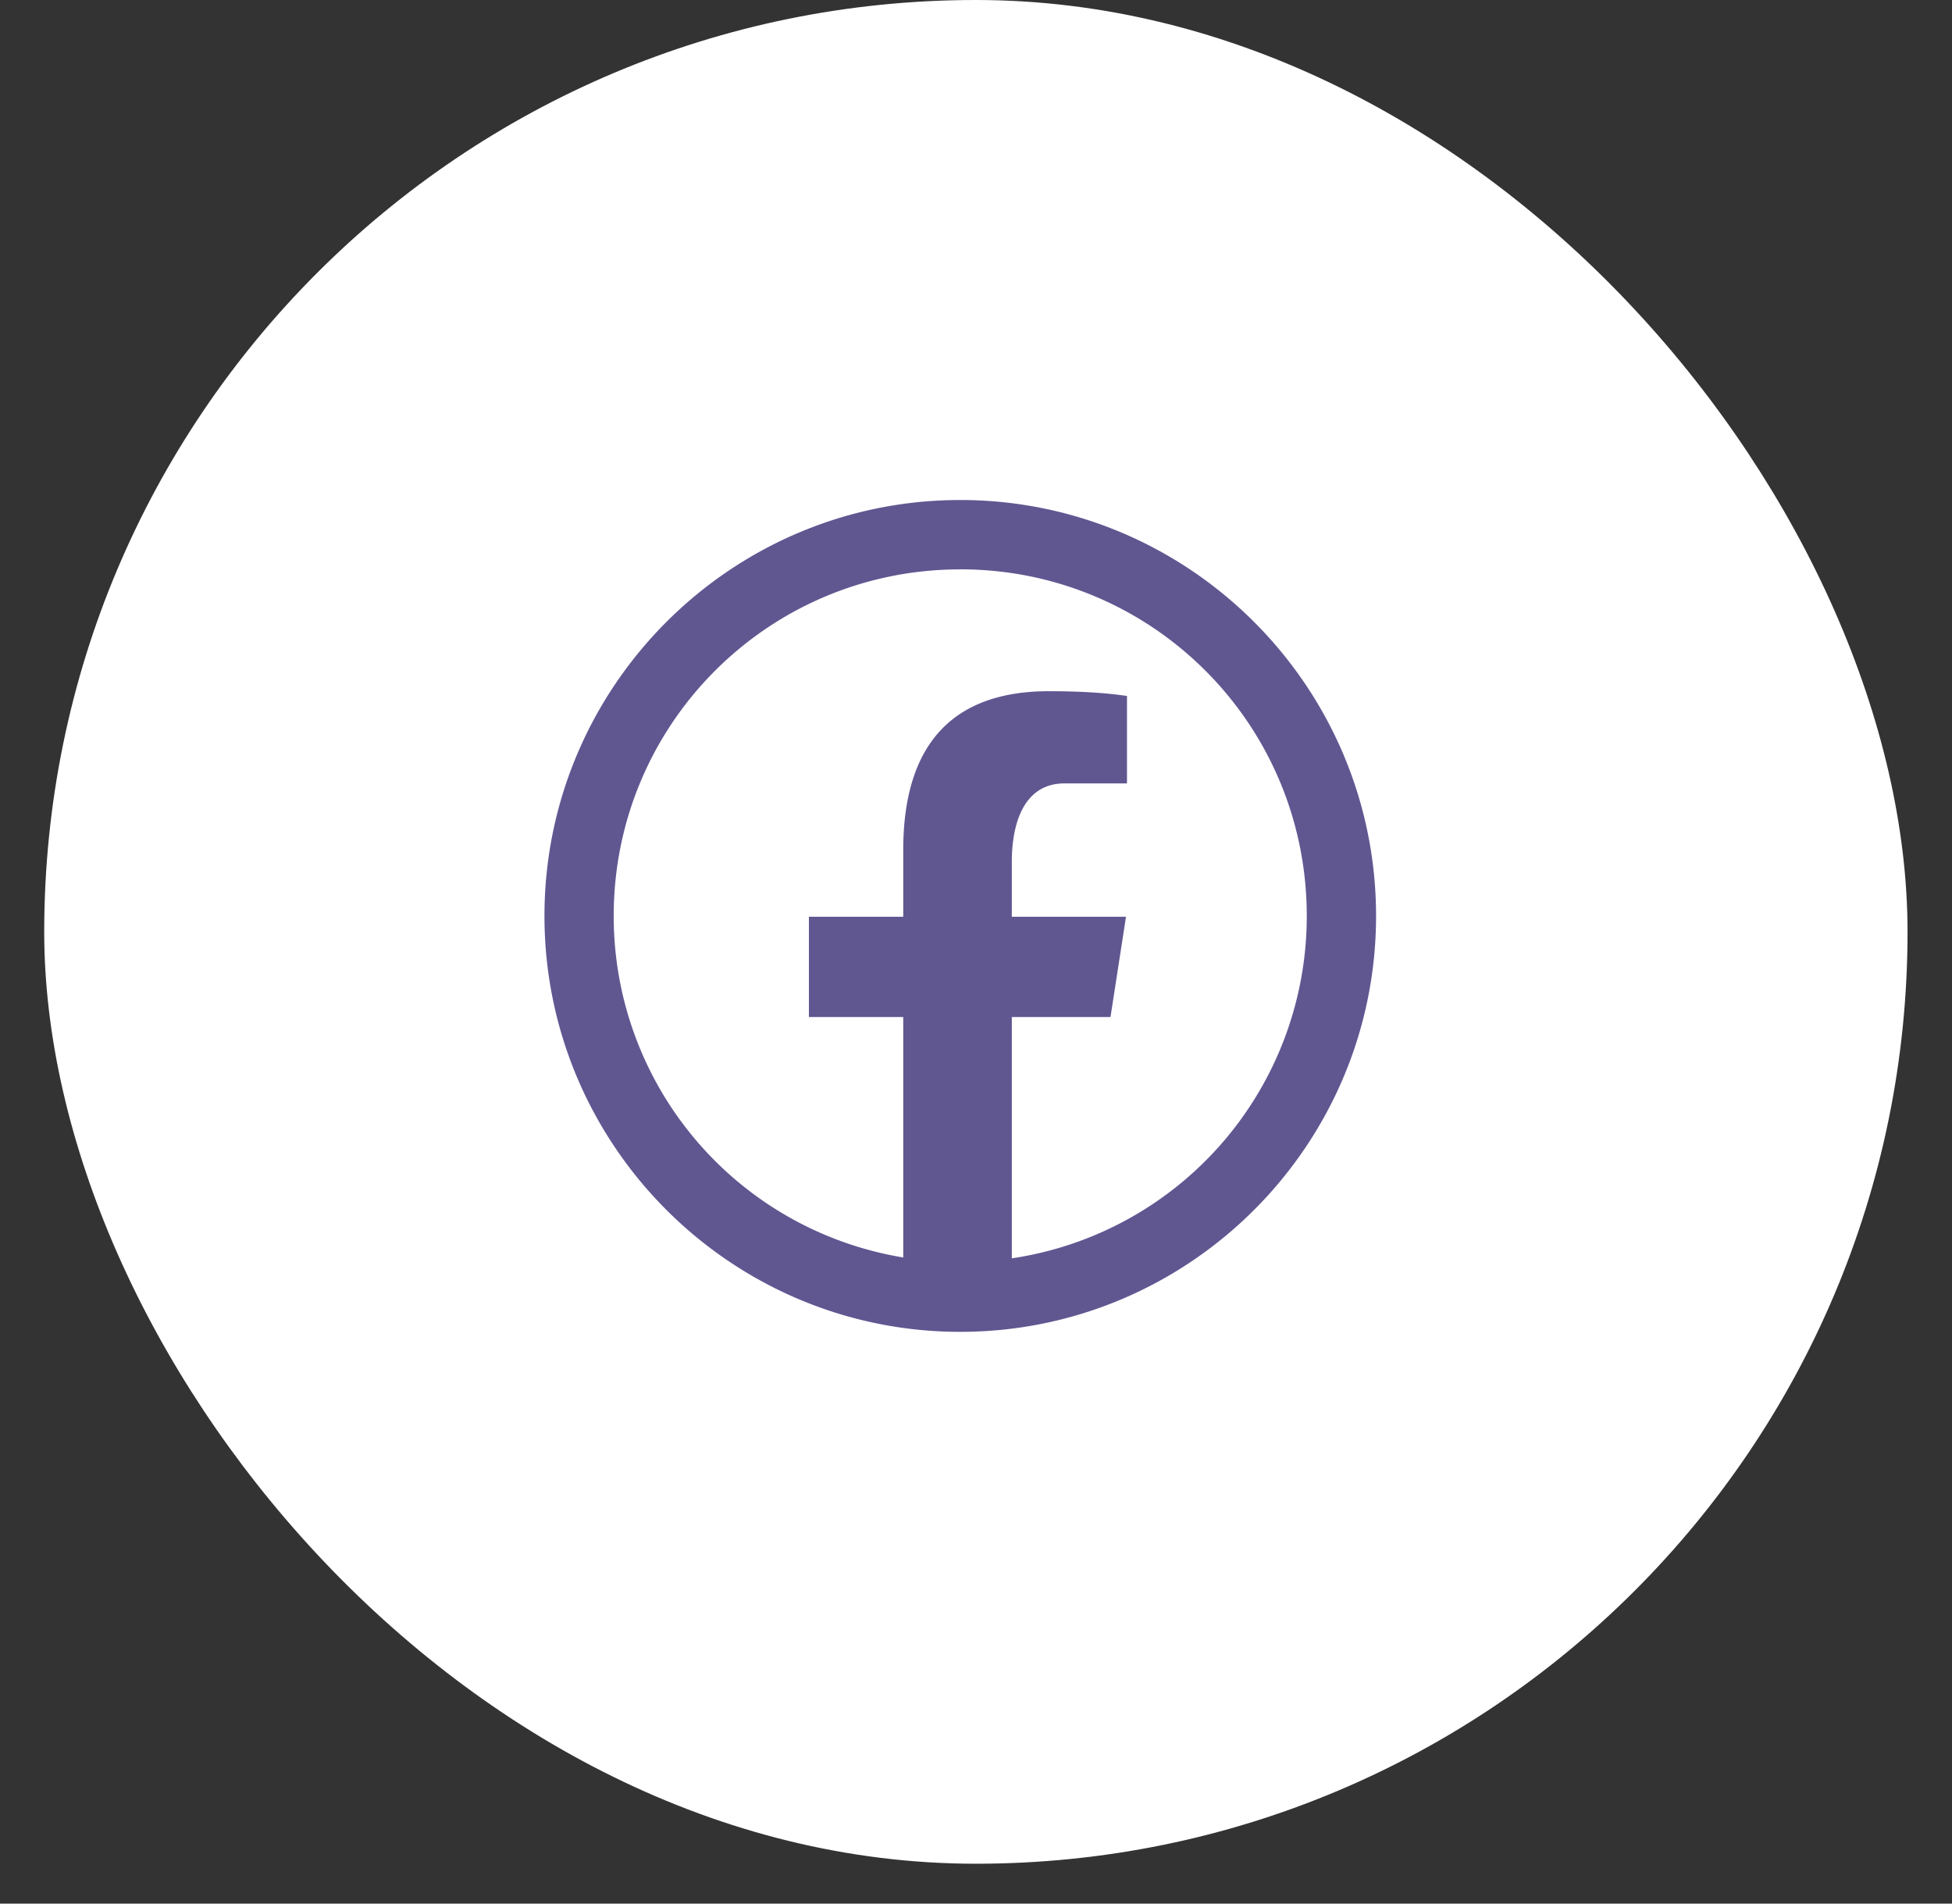 <svg width="40" height="39" viewBox="0 0 40 39" fill="none" xmlns="http://www.w3.org/2000/svg">
    <rect x="0" y="0" width="40" height="39" fill="#333333" stroke="none"/>
    <rect x=".906" width="38.183" height="38.183" rx="19.092" fill="#fff"/>
    <path d="M19.677 10.244c-4.698 0-8.52 3.823-8.52 8.521s3.822 8.521 8.52 8.521c4.698 0 8.521-3.823 8.521-8.52 0-4.699-3.823-8.522-8.52-8.522zm0 1.42c3.93 0 7.101 3.17 7.101 7.101a7.084 7.084 0 0 1-6.044 7.015v-4.944h2.022l.318-2.054h-2.34V17.66c0-.852.28-1.61 1.078-1.61h1.282v-1.792c-.226-.031-.702-.097-1.602-.097-1.88 0-2.983.993-2.983 3.255v1.366h-1.933v2.054h1.933v4.926a7.083 7.083 0 0 1-5.933-6.997c0-3.93 3.171-7.1 7.101-7.1z" fill="#605791"/>
</svg>
